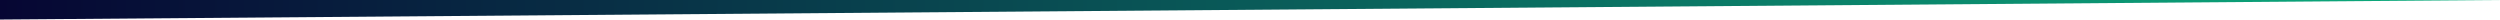 <svg xmlns="http://www.w3.org/2000/svg" width="1920" height="15" viewBox="0 0 1920 15" fill="none"><path d="M0 0H1920L0 15V0Z" fill="url(#paint0_linear_254_529)"></path><defs><linearGradient id="paint0_linear_254_529" x1="0" y1="7.5" x2="1920" y2="7.5" gradientUnits="userSpaceOnUse"><stop stop-color="#060633"></stop><stop offset="1" stop-color="#0DAF7E"></stop></linearGradient></defs></svg>